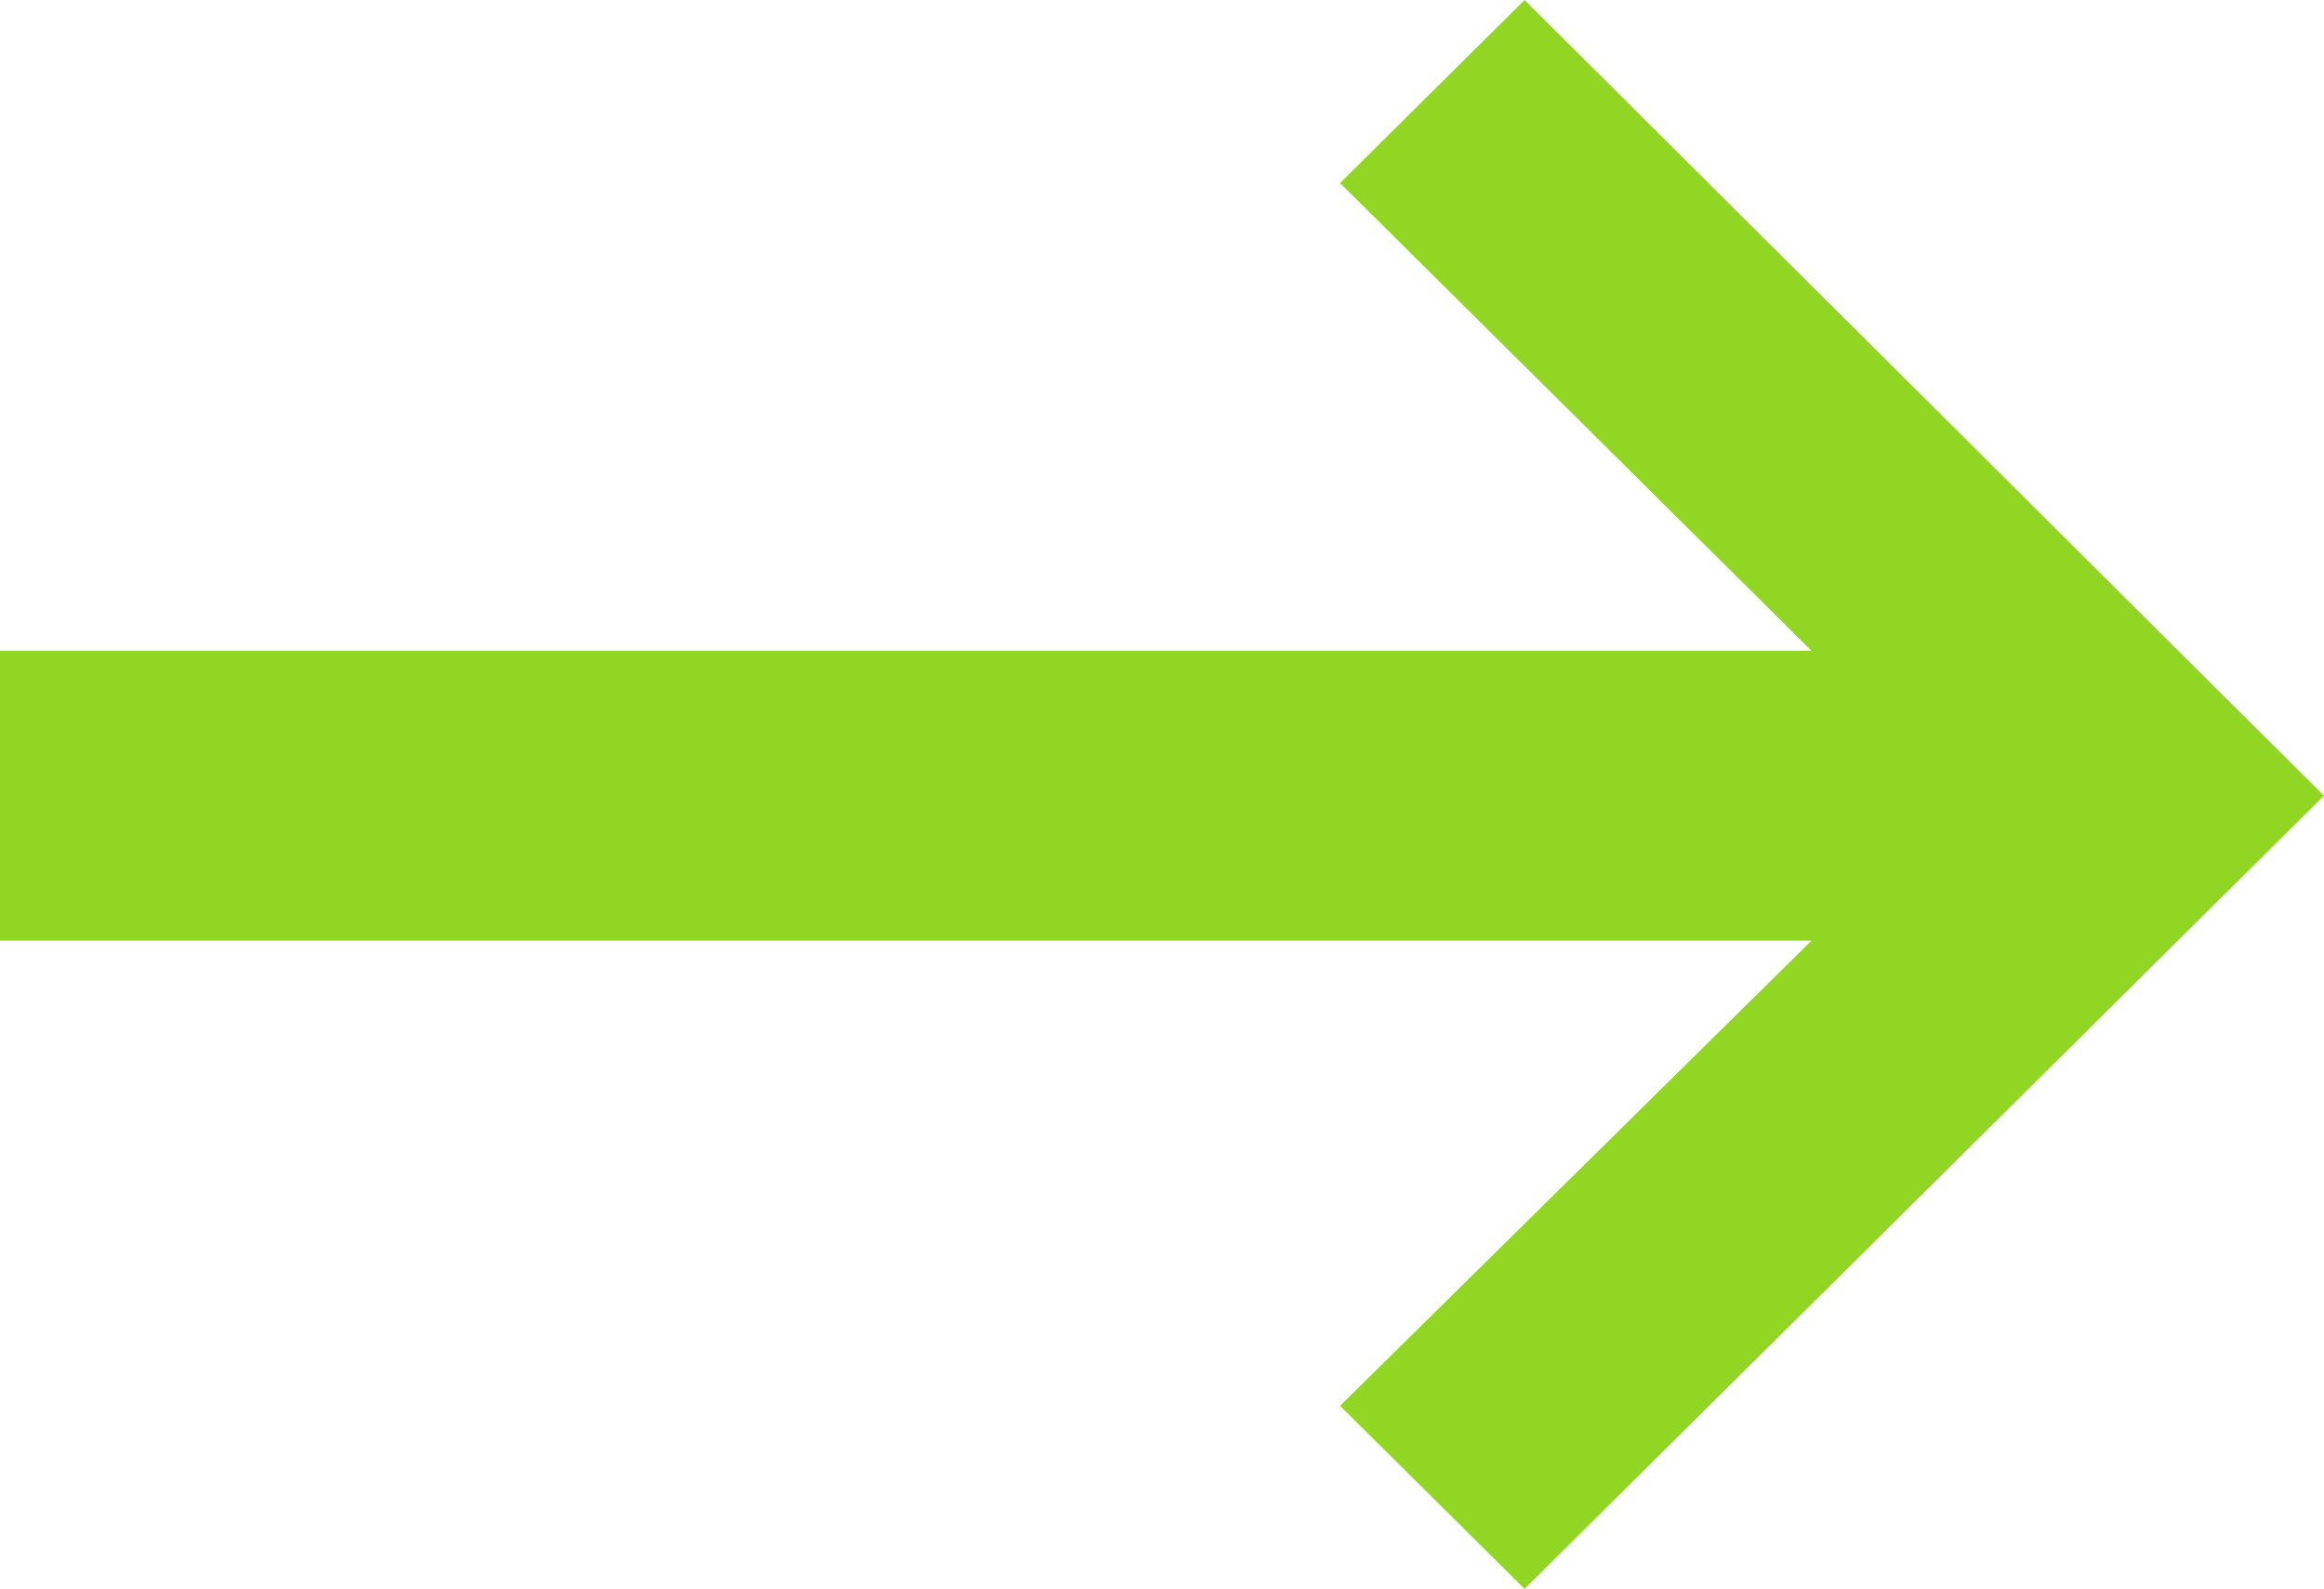 <svg width="158" height="108" viewBox="0 0 158 108" fill="none" xmlns="http://www.w3.org/2000/svg">
<path d="M0 63.936L0 44.237L123.16 44.237L91.107 12.442L103.649 0L158 54.086L103.649 108L91.107 95.558L123.16 63.936L0 63.936Z" fill="#91D623"/>
</svg>

